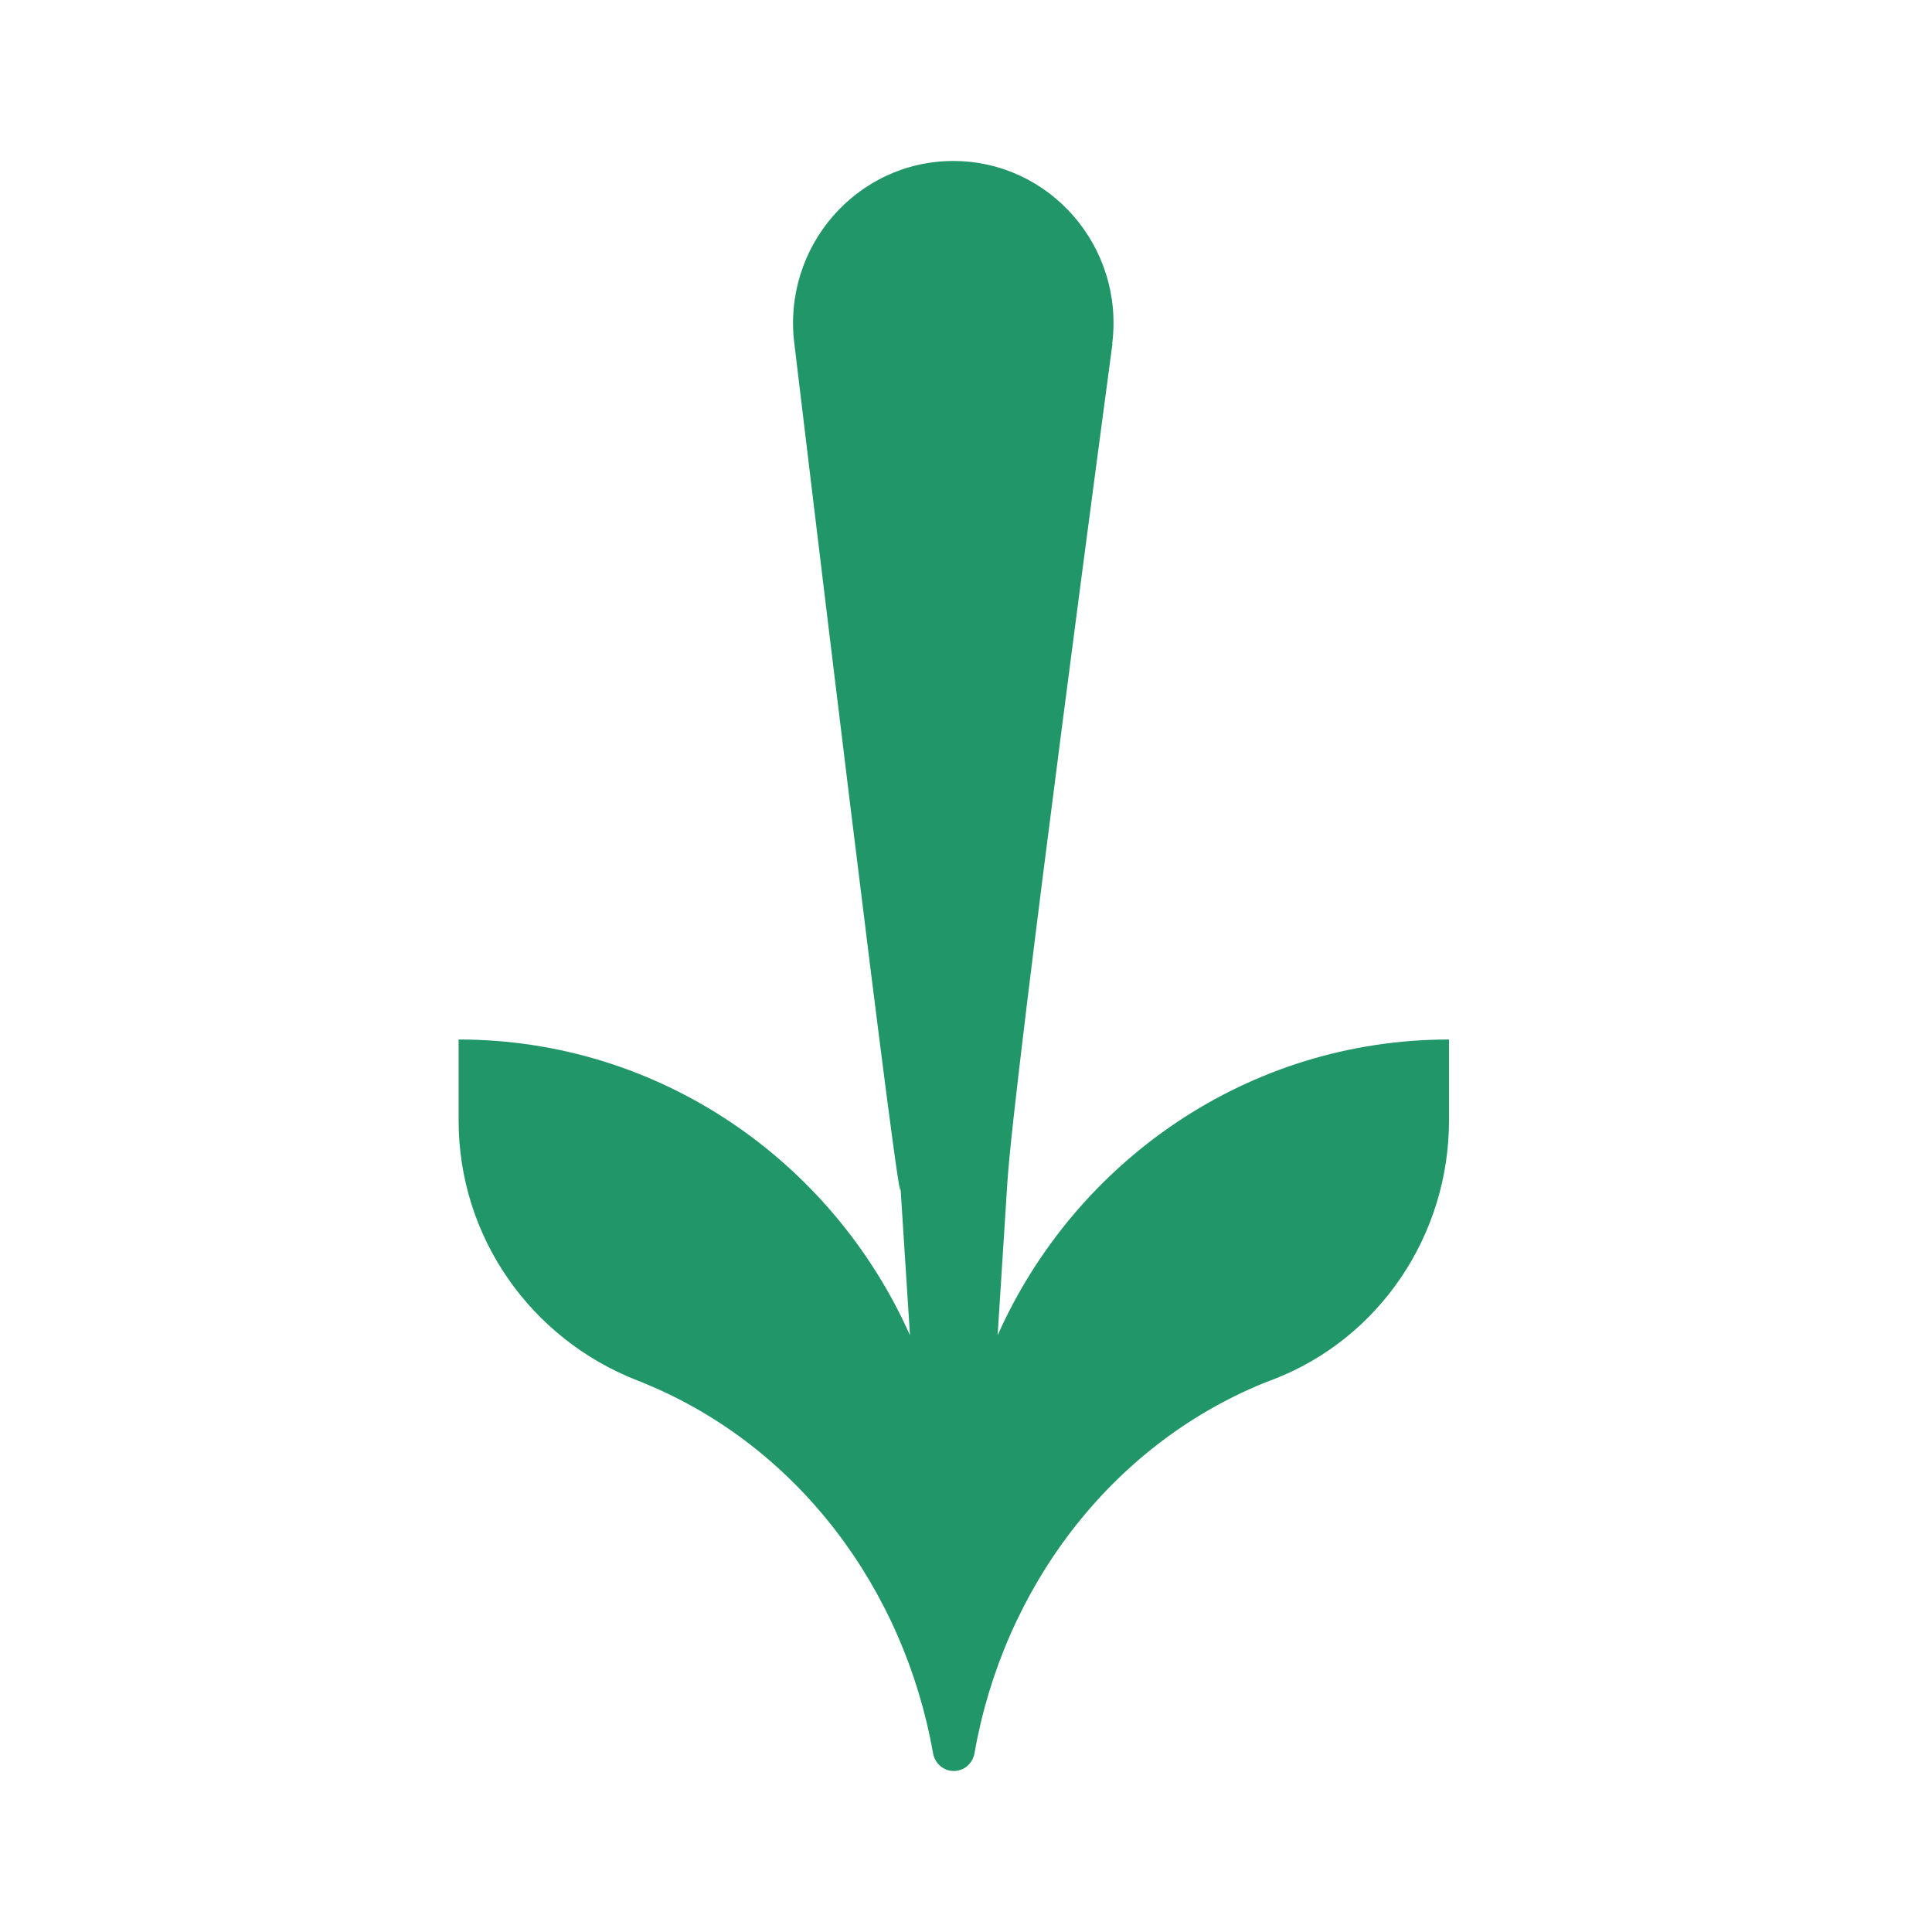 <svg width="24" height="24" viewBox="0 0 24 24" fill="none" xmlns="http://www.w3.org/2000/svg">
<path d="M13.819 4.271C13.819 4.271 12.593 13.406 12.514 14.687L12.393 16.587C13.358 14.423 15.504 12.913 18 12.913L18 13.919C18 15.345 17.134 16.629 15.816 17.136C15.774 17.152 15.733 17.168 15.691 17.184C13.781 17.968 12.463 19.742 12.106 21.777C12.084 21.907 11.976 22 11.848 22C11.721 22 11.613 21.907 11.59 21.777C11.231 19.742 9.916 17.968 8.005 17.184C7.976 17.171 7.945 17.158 7.916 17.148C6.588 16.629 5.697 15.361 5.697 13.919L5.697 12.913C8.193 12.913 10.339 14.423 11.304 16.587C11.304 16.587 11.1 13.41 11.183 14.687C11.266 15.964 9.868 4.271 9.868 4.271C9.715 3.065 10.645 2 11.842 2C13.042 2 13.969 3.068 13.816 4.271L13.819 4.271Z" fill="#219668"/>
</svg>
